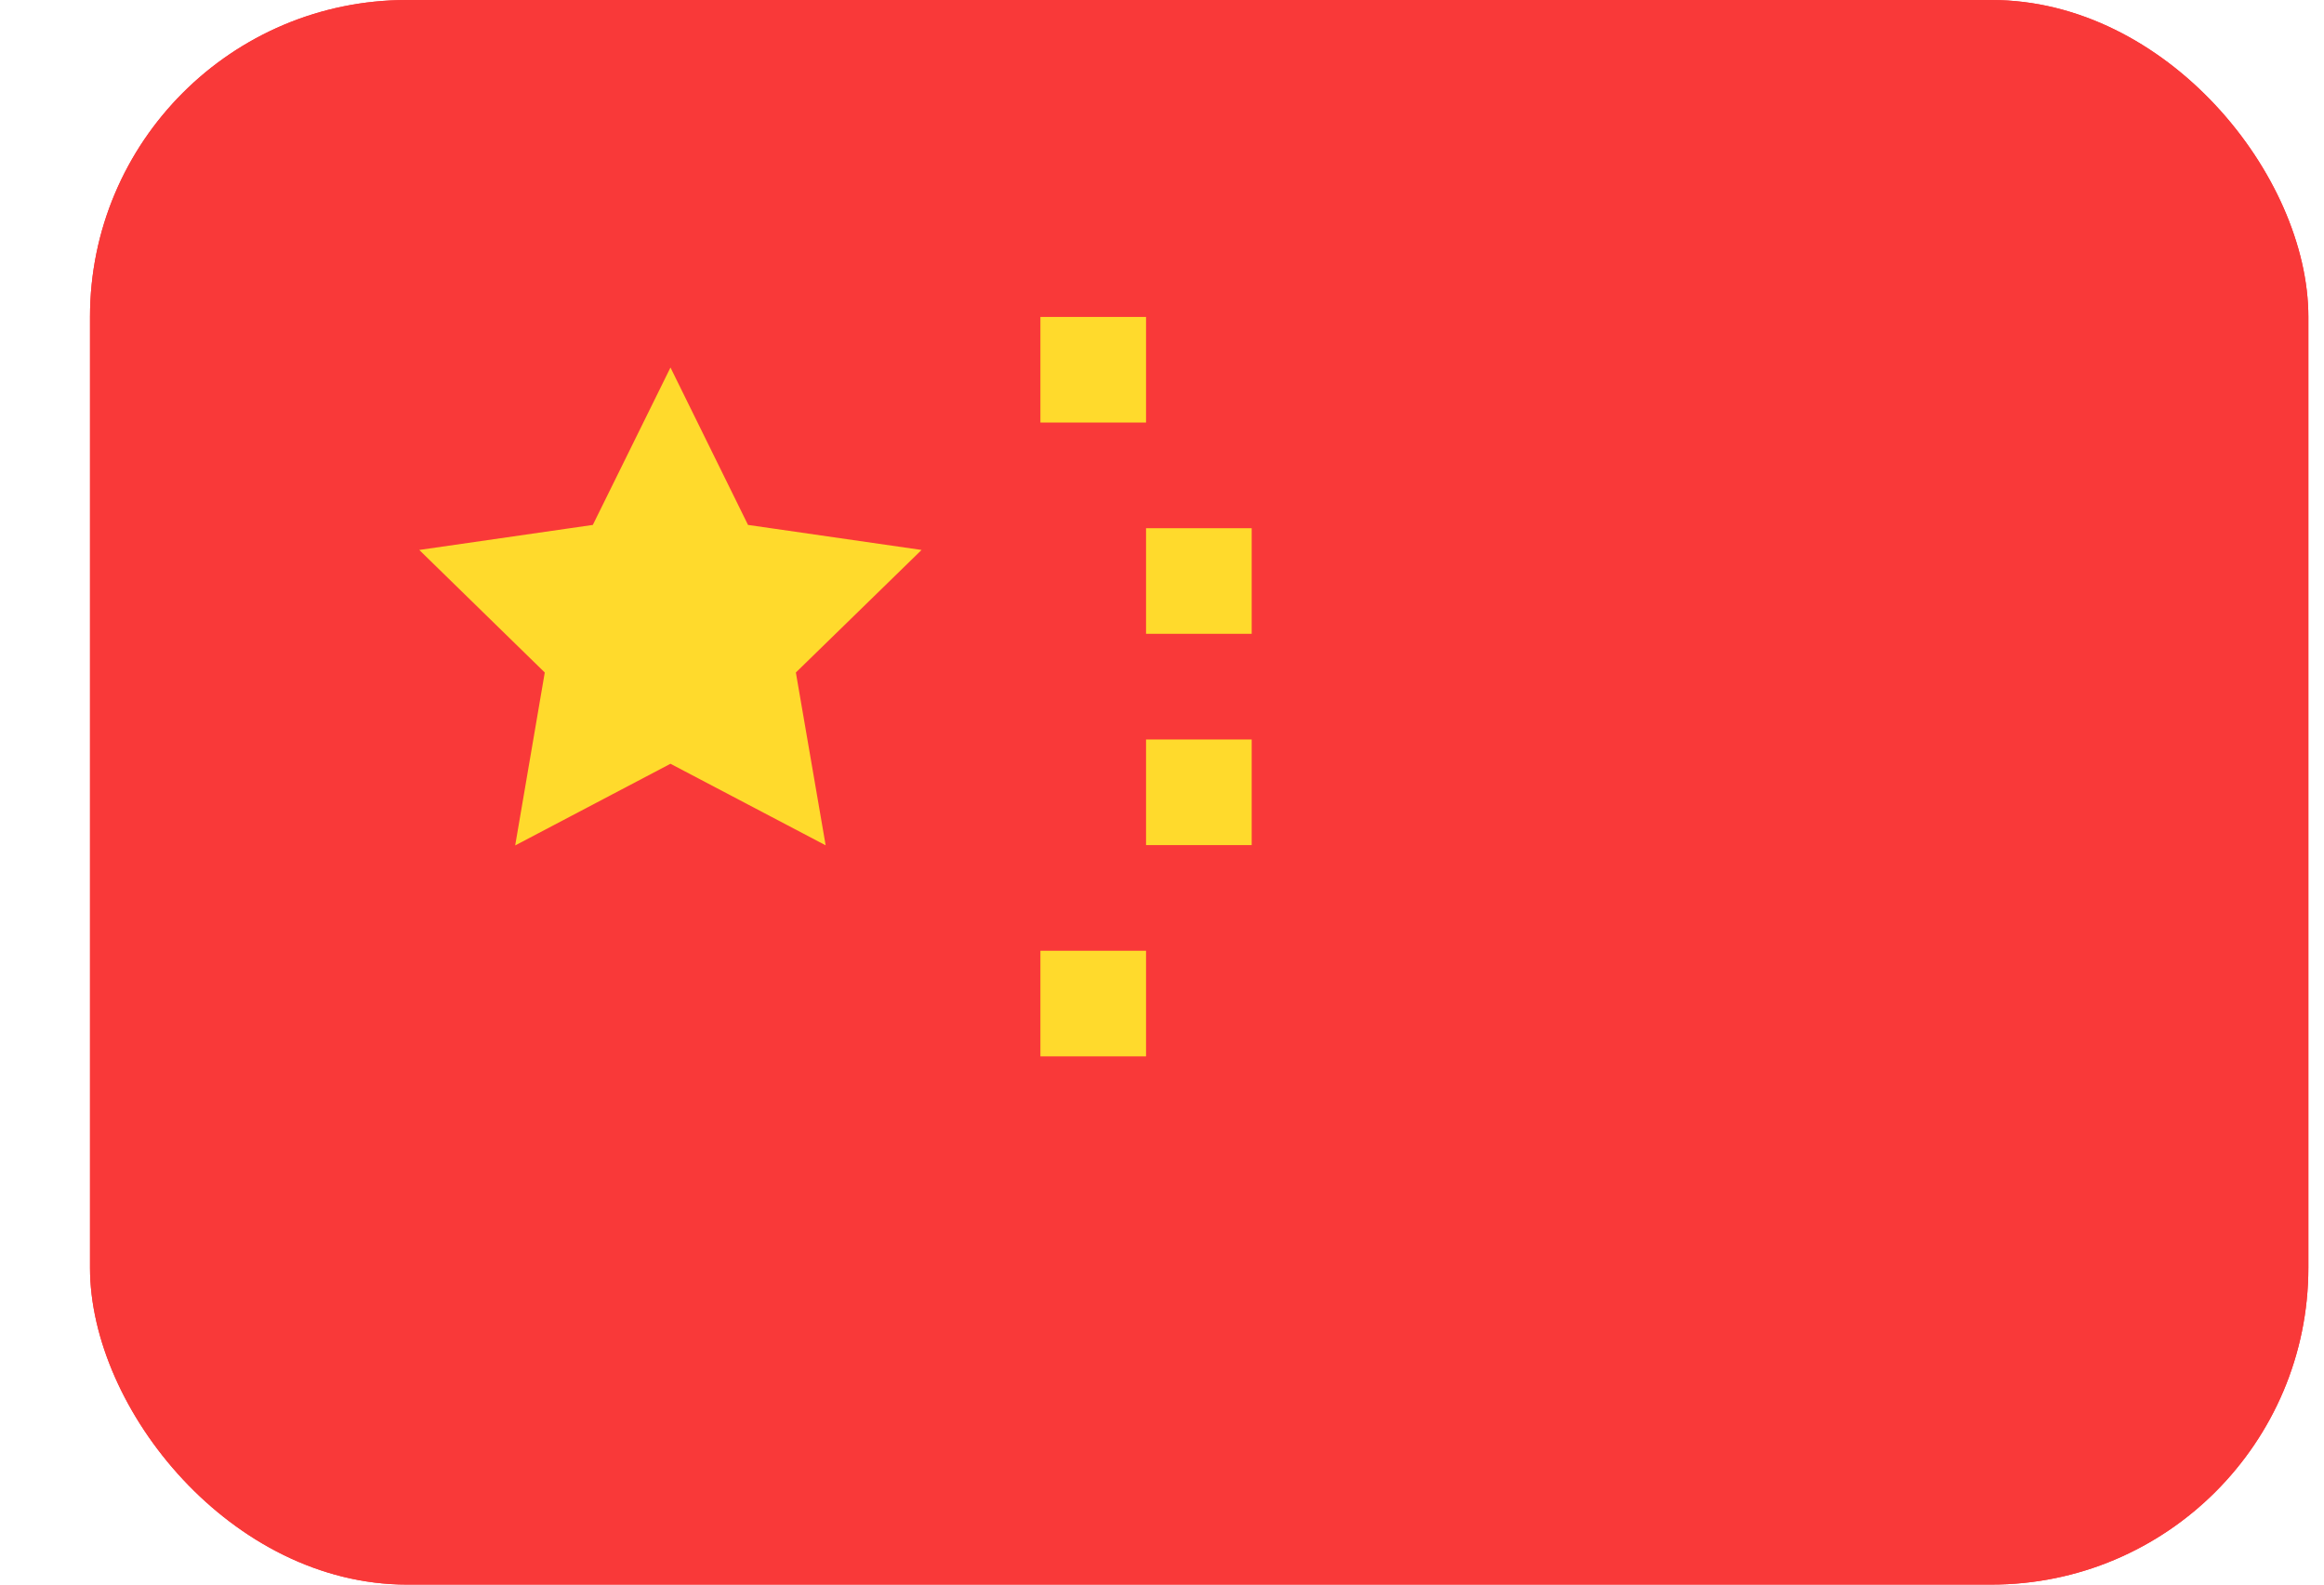 <?xml version="1.0" encoding="UTF-8"?> <svg xmlns="http://www.w3.org/2000/svg" width="22" height="15" viewBox="0 0 22 15" fill="none"><g clip-path="url(#clip0_3354_4205)"><rect x="0.852" width="21" height="15" rx="3" fill="#F93939"></rect><path d="M19.852 0H2.852C1.747 0 0.852 0.895 0.852 2V13C0.852 14.105 1.747 15 2.852 15H19.852C20.956 15 21.852 14.105 21.852 13V2C21.852 0.895 20.956 0 19.852 0Z" fill="#F93939"></path><path fill-rule="evenodd" clip-rule="evenodd" d="M6.347 7.23L4.877 8.003L5.157 6.366L3.969 5.206L5.612 4.969L6.347 3.479L7.081 4.969L8.724 5.206L7.534 6.366L7.816 8.002L6.347 7.23ZM9.849 3H10.849V4H9.849V3ZM10.849 5H11.849V6H10.849V5ZM10.849 7H11.849V8H10.849V7ZM9.849 9H10.849V10H9.849V9Z" fill="#FFDA2C"></path></g><defs><clipPath id="clip0_3354_4205"><rect x="0.852" width="21" height="15" rx="3" fill="white"></rect></clipPath></defs></svg> 
